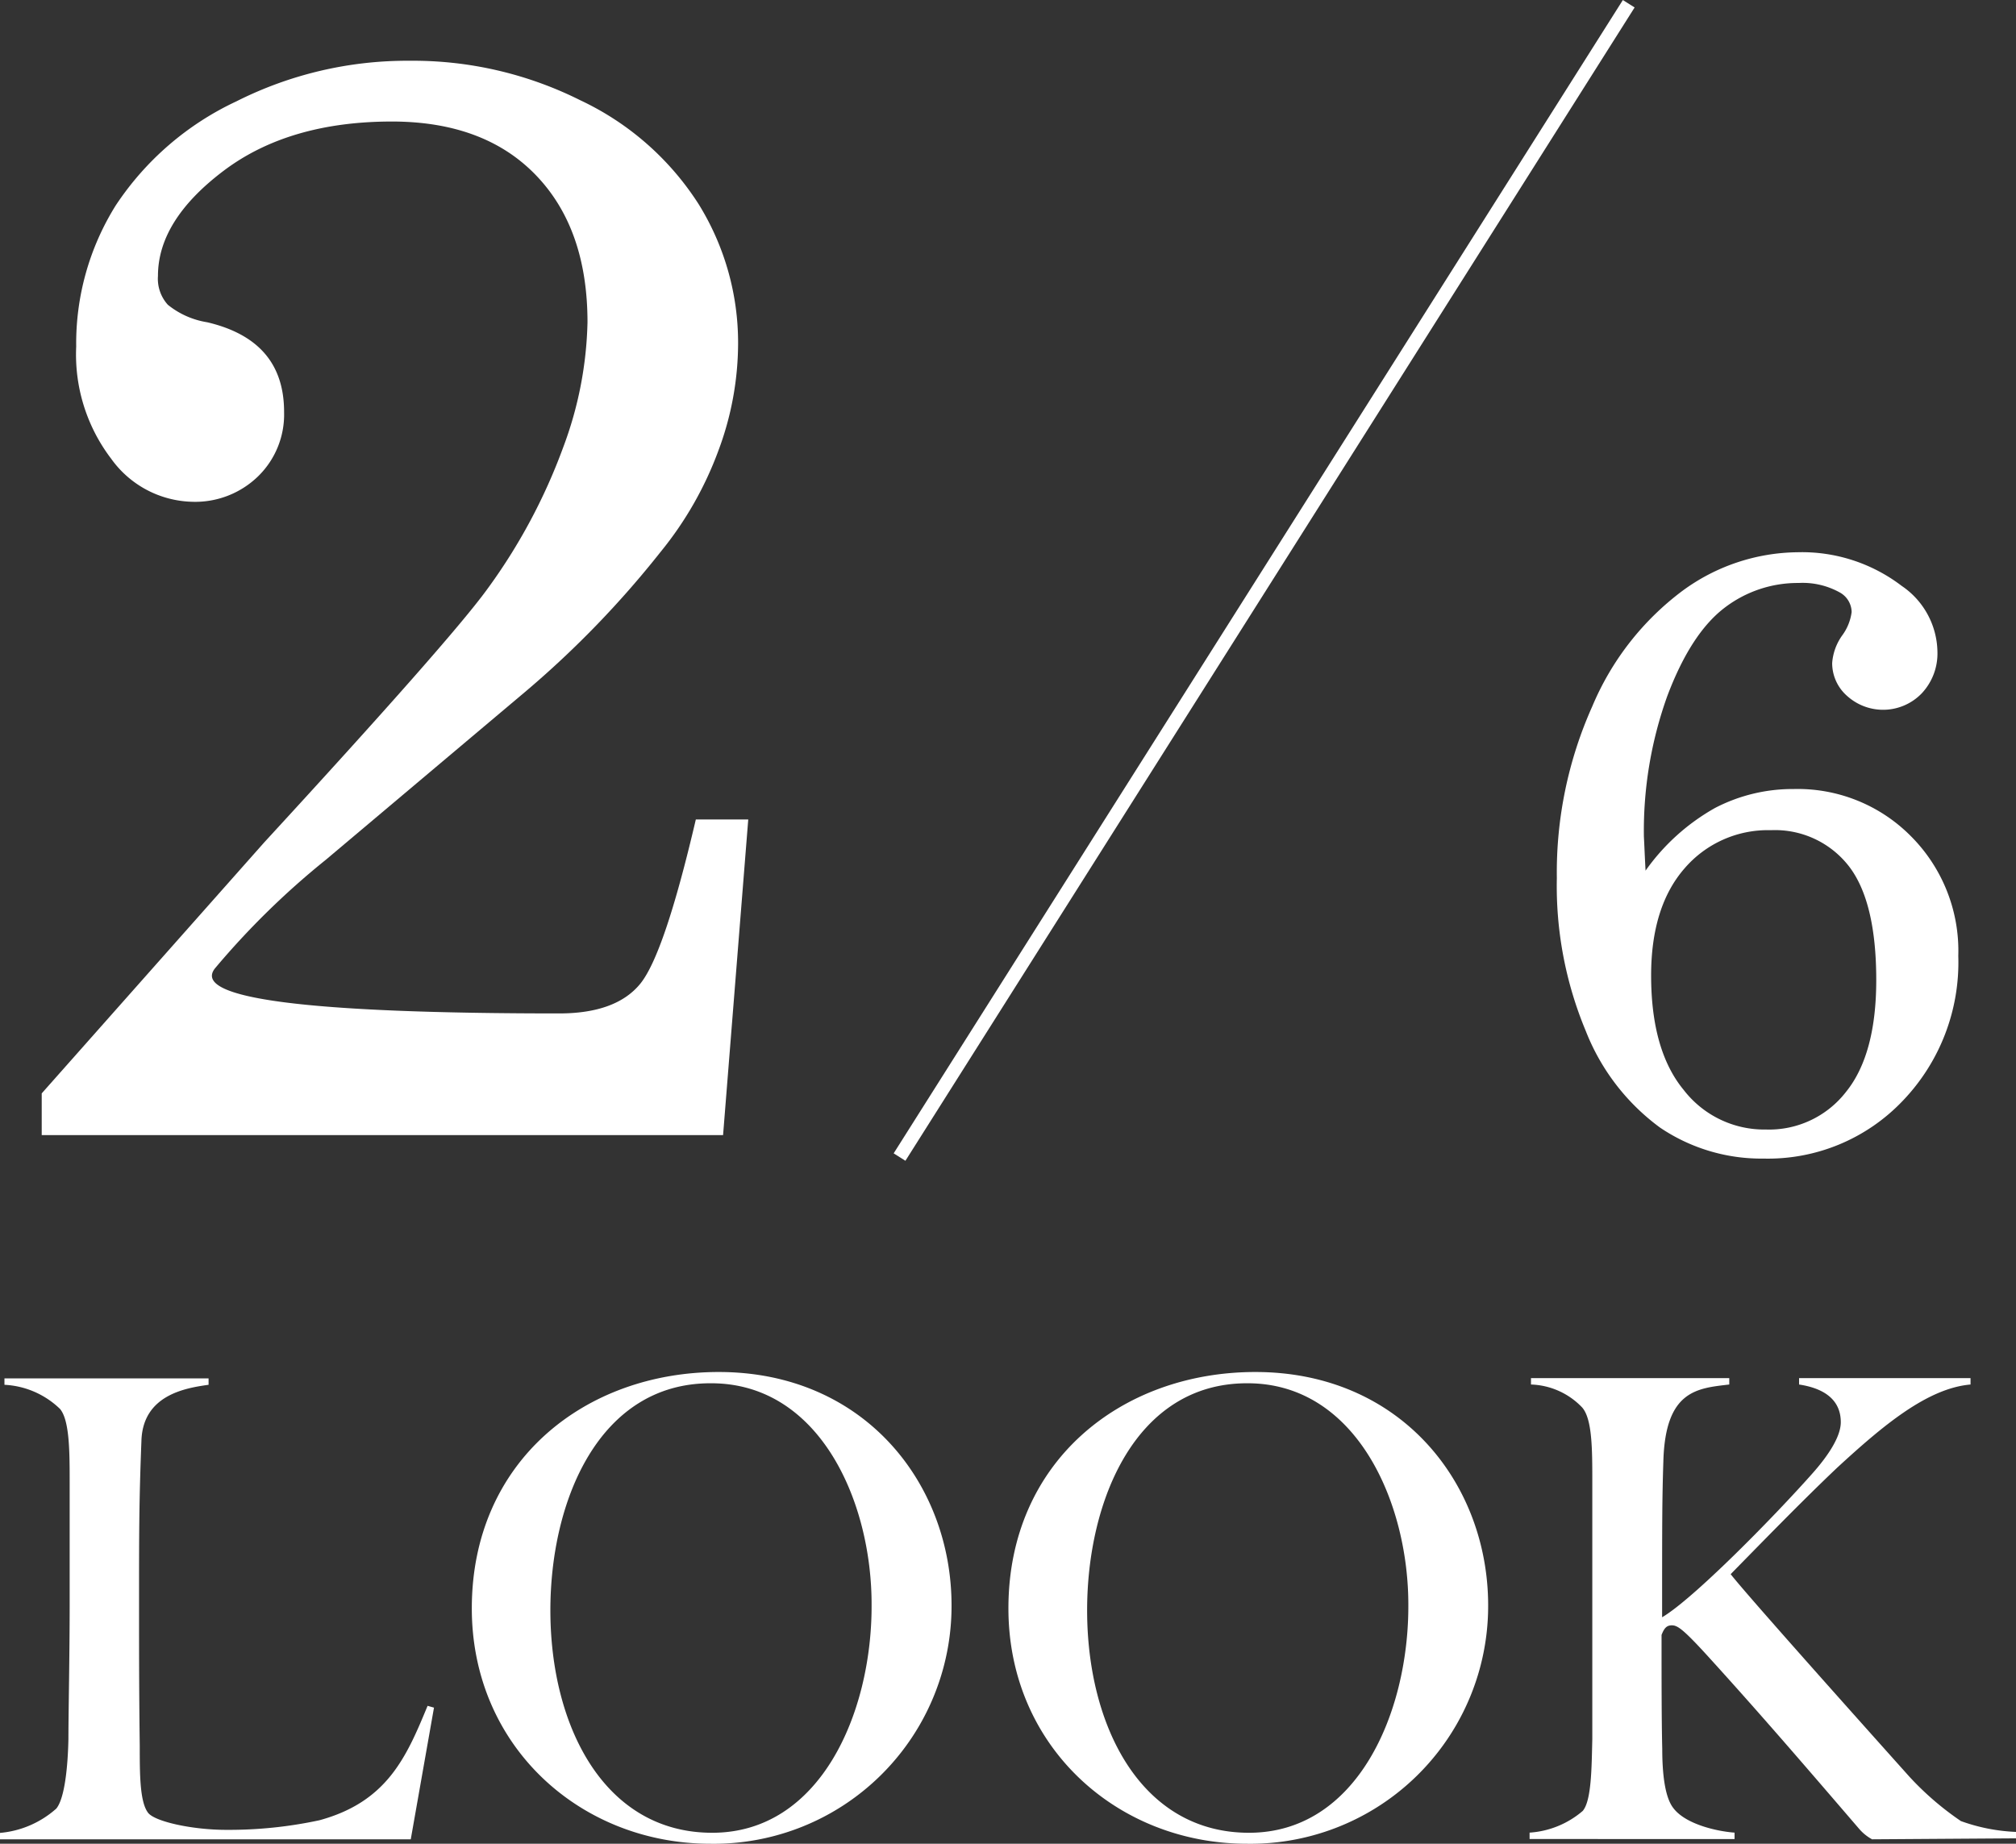 <svg xmlns="http://www.w3.org/2000/svg" viewBox="0 0 144.98 132.61"><rect x="0" y="0" width="144.98" height="132.61" fill="#333333" stroke="none"/><defs><style>.cls-1{fill:#fff;}.cls-2{fill:none;stroke:#fff;stroke-miterlimit:10;}</style></defs><g id="レイヤー_2" data-name="レイヤー 2"><g id="レイヤー_1-2" data-name="レイヤー 1"><path class="cls-1" d="M29.54,132.29H0v-.46a7,7,0,0,0,4.05-1.75c.6-.73.83-3,.87-5,0-1.7.09-6.16.09-9.52v-8.92c0-2.17,0-4.47-.69-5.3a6.18,6.18,0,0,0-4-1.74v-.46H15v.46c-1.66.23-4.74.73-4.83,4.05C10,108,10,110.44,10,115c0,4.19,0,6.4.05,10.58,0,2,0,4,.59,4.79.46.64,3.18,1.24,5.62,1.24a30.89,30.89,0,0,0,6.71-.69c4.88-1.33,6.26-4.55,7.78-8.23l.46.13Z"/><path class="cls-1" d="M51.09,132.61c-9.34,0-17.16-7-17.16-16.93,0-10.58,8.14-17,17.76-17,10.44,0,16.74,8,16.74,16.79A17.1,17.1,0,0,1,51.09,132.61Zm0-33.12c-8,0-11.51,8.42-11.51,16.33,0,8.33,3.87,16,11.64,16s11.46-8.6,11.46-16.29C62.73,108.09,59,99.49,51.14,99.49Z"/><path class="cls-1" d="M89.68,132.61c-9.34,0-17.16-7-17.16-16.93,0-10.58,8.14-17,17.76-17,10.44,0,16.74,8,16.74,16.79A17.1,17.1,0,0,1,89.68,132.61Zm0-33.12c-8,0-11.5,8.42-11.5,16.33,0,8.33,3.87,16,11.64,16s11.46-8.6,11.46-16.29C101.32,108.09,97.54,99.49,89.72,99.49Z"/><path class="cls-1" d="M134.63,132.29a3.32,3.32,0,0,1-.92-.74c-3.91-4.55-7.27-8.46-11.09-12.65-1.61-1.75-2-2-2.39-2s-.56.23-.74.69c0,3.18,0,6.17.05,8.19,0,1.75.18,3.45.78,4.24.87,1.19,3.17,1.7,4.42,1.79v.46H110v-.46a6.52,6.52,0,0,0,3.82-1.56c.64-.74.64-3.18.69-5.16,0-1.7,0-6.16,0-9.52v-9c0-2.3,0-4.51-.73-5.34a5.31,5.31,0,0,0-3.68-1.65v-.46h14.26v.46c-2.3.27-4.6.41-4.74,5.52-.09,2.8-.09,4.37-.09,11.22,2.21-1.29,8-7.17,10.85-10.39,1.06-1.2,2-2.58,2-3.64,0-1.79-1.47-2.48-3-2.71v-.46h12.33v.46c-3.13.27-6.35,3-9.61,6-2.53,2.4-5.52,5.48-7.64,7.64,1,1.29,7.68,8.79,12.83,14.54a21.25,21.25,0,0,0,3.73,3.22,13.2,13.2,0,0,0,4,.78v.46Z"/><path class="cls-1" d="M118.34,62.62a15.28,15.28,0,0,1,5-4.51A12.1,12.1,0,0,1,129,56.75a11.45,11.45,0,0,1,8.43,3.4,11.67,11.67,0,0,1,3.4,8.61,14.38,14.38,0,0,1-4,10.42,13.37,13.37,0,0,1-10,4.15,13,13,0,0,1-7.45-2.23,15.73,15.73,0,0,1-5.34-6.95,27.05,27.05,0,0,1-2.08-11,29.21,29.21,0,0,1,2.55-12.35,20.06,20.06,0,0,1,6.49-8.31,14.19,14.19,0,0,1,8.25-2.77,11.82,11.82,0,0,1,7.51,2.42,5.83,5.83,0,0,1,2.57,4.73,4.19,4.19,0,0,1-1.13,3,3.86,3.86,0,0,1-5.36.19,3.14,3.14,0,0,1-1.08-2.37,3.9,3.9,0,0,1,.73-2,3.61,3.61,0,0,0,.67-1.67,1.64,1.64,0,0,0-.82-1.39,5.5,5.5,0,0,0-3-.7A8.65,8.65,0,0,0,124,43.73q-2.41,1.85-4.1,6.34a28.68,28.68,0,0,0-1.68,10.1C118.25,60.71,118.28,61.53,118.34,62.62Zm9-2.91a7.9,7.9,0,0,0-6.19,2.74c-1.6,1.83-2.41,4.4-2.41,7.71q0,5.39,2.34,8.23A7.32,7.32,0,0,0,127,81.24a7,7,0,0,0,5.75-2.7c1.45-1.79,2.18-4.48,2.18-8.05,0-3.79-.67-6.54-2-8.23A6.73,6.73,0,0,0,127.36,59.71Z"/><path class="cls-1" d="M15.45,69.66q-2.5,3.23,24.76,3.23c2.72,0,4.67-.71,5.83-2.13s2.49-5.36,4-11.82h3.77L52,81.64H3v-3L19,60.59q13.29-14.45,16-18.16A41.24,41.24,0,0,0,40.5,32.18a27.18,27.18,0,0,0,1.75-9q0-6.73-3.71-10.58T28.2,8.74q-7.44,0-12.14,3.56t-4.7,7.54a2.79,2.79,0,0,0,.71,2.08,6,6,0,0,0,2.84,1.26c3.68.87,5.52,3,5.52,6.45a6.21,6.21,0,0,1-1.86,4.62,6.49,6.49,0,0,1-4.75,1.84A7.38,7.38,0,0,1,8,33a12.36,12.36,0,0,1-2.52-8.07A18.73,18.73,0,0,1,8.32,14.78,21.12,21.12,0,0,1,17,7.29,27.27,27.27,0,0,1,29.46,4.37,26.87,26.87,0,0,1,41.73,7.21a20.39,20.39,0,0,1,8.51,7.47,18.92,18.92,0,0,1,2.84,10.08,22.12,22.12,0,0,1-1.42,7.66,25.34,25.34,0,0,1-4.15,7.27,70.1,70.1,0,0,1-9.66,10L23.43,61.84A57.26,57.26,0,0,0,15.45,69.66Z"/><line class="cls-2" x1="117.13" y1="0.27" x2="64.69" y2="83.22"/></g></g></svg>
